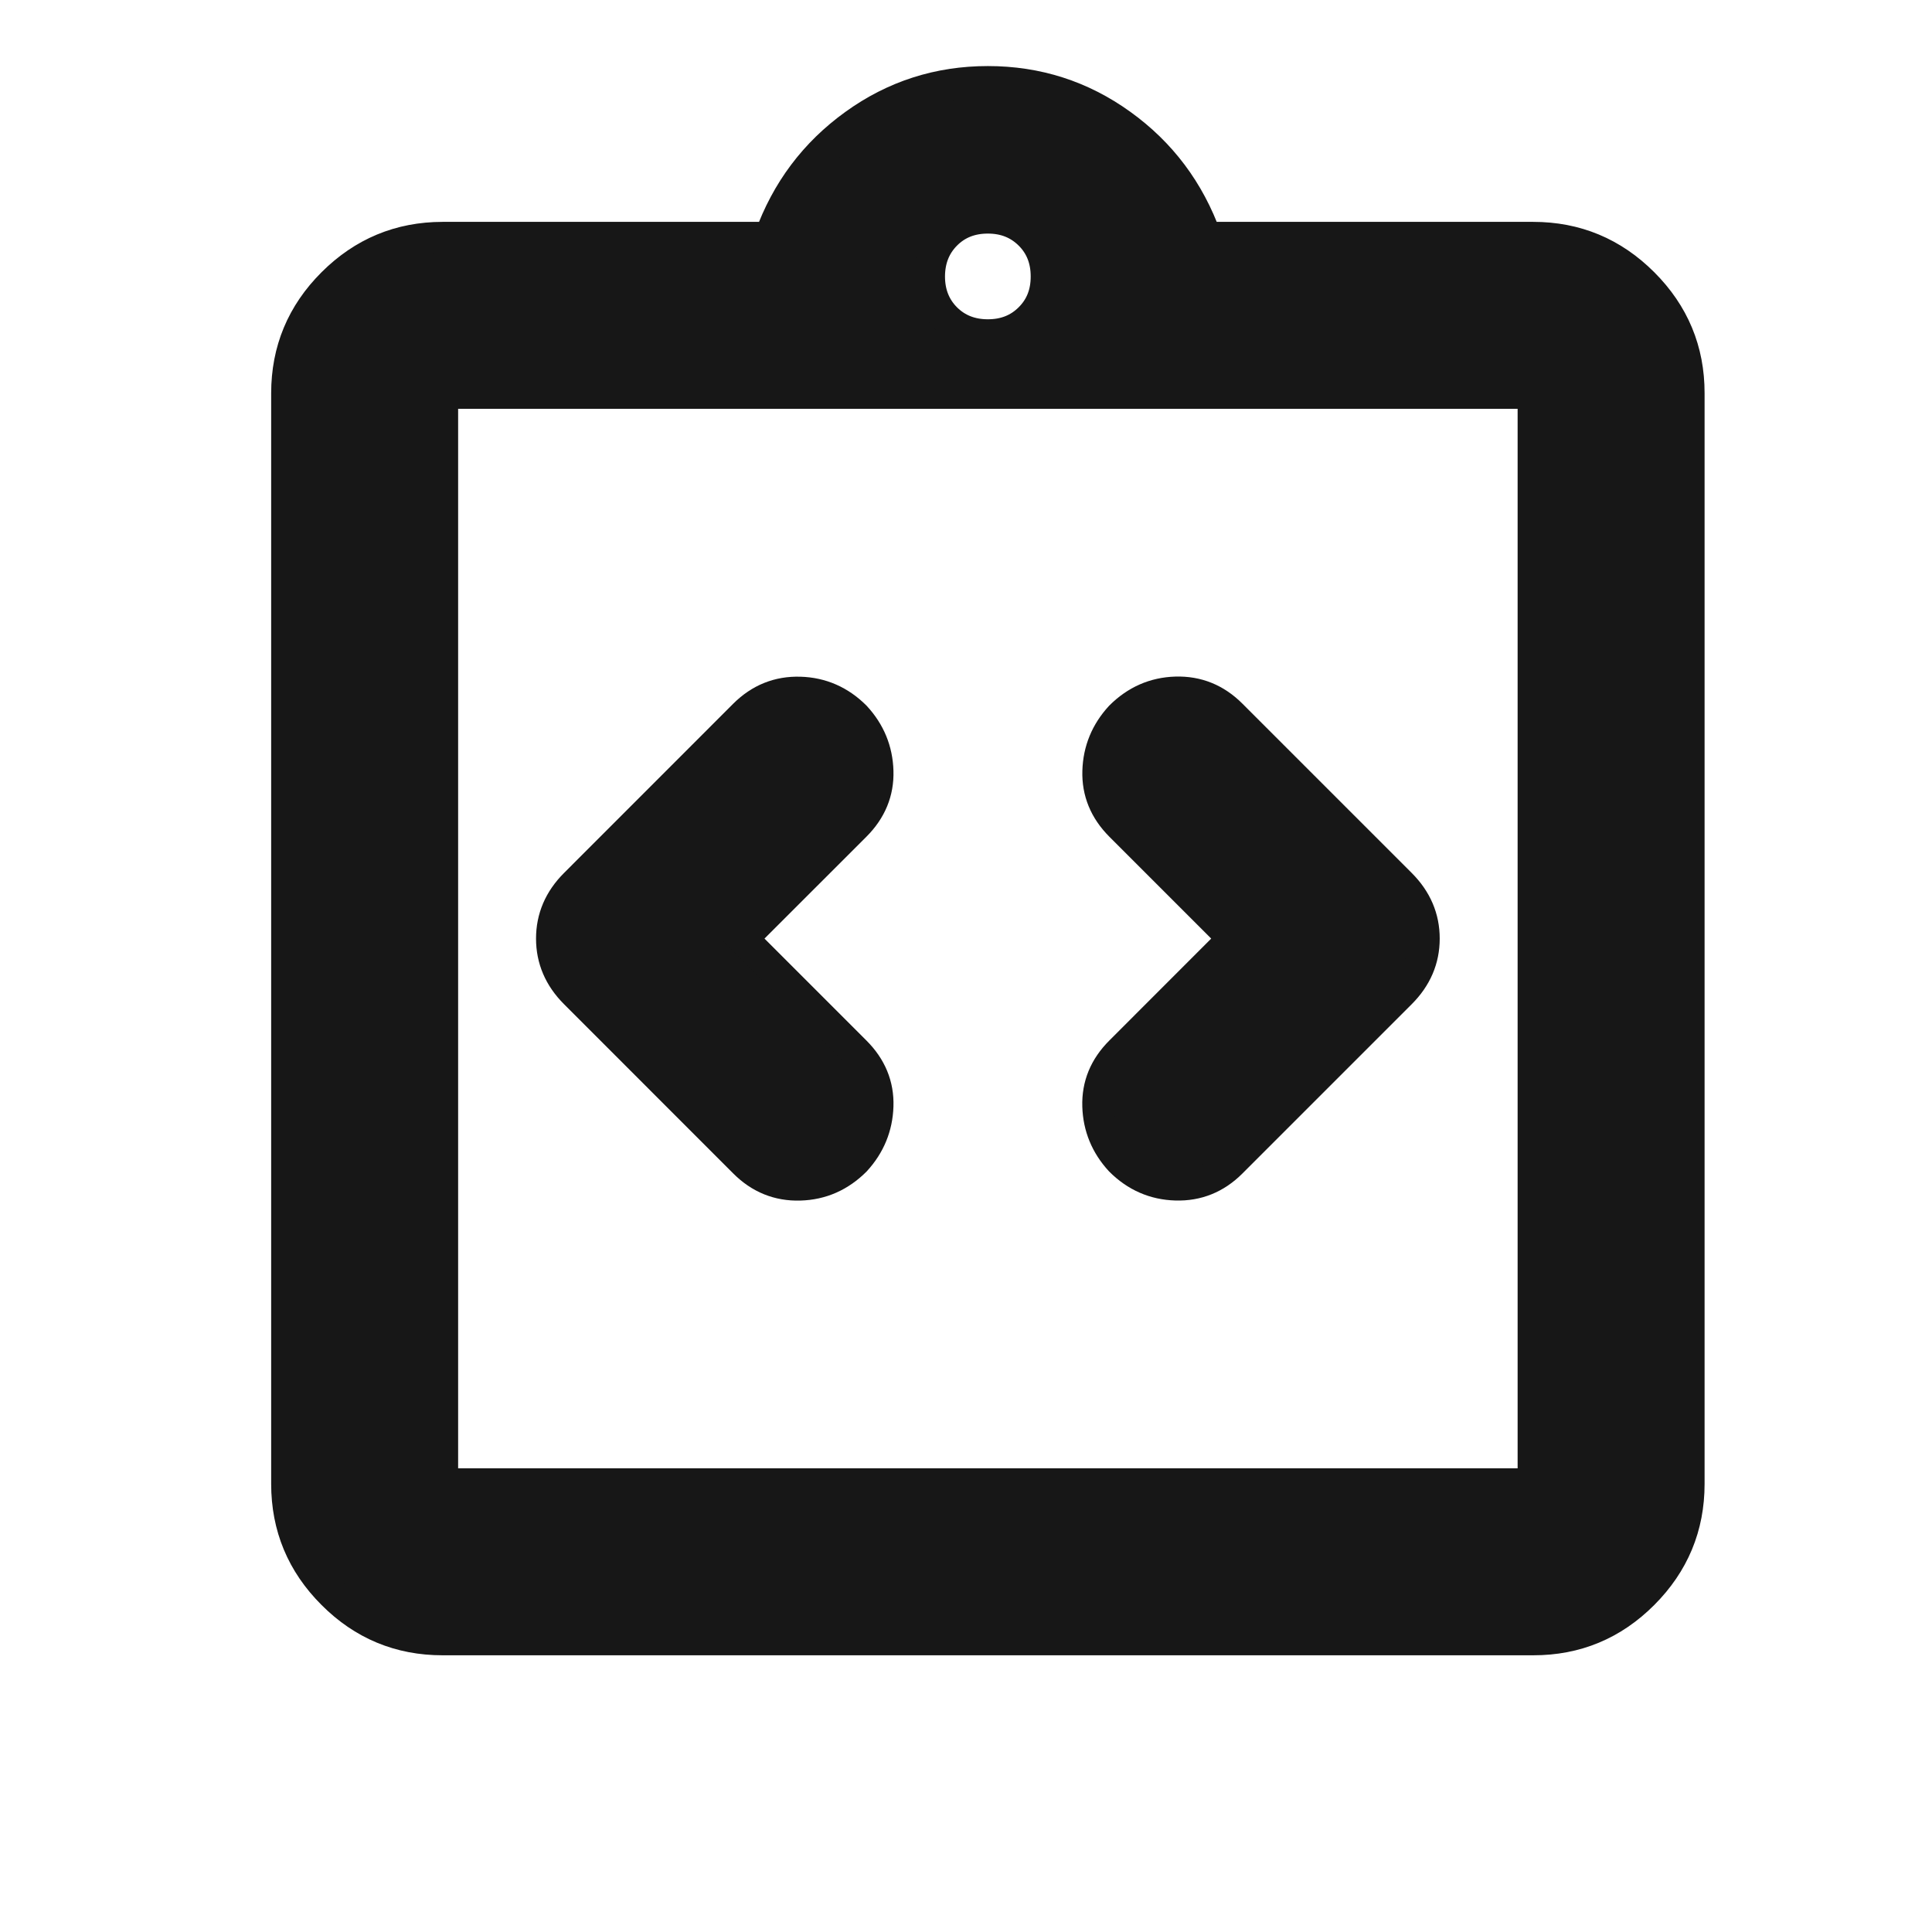 <svg width="31" height="31" viewBox="0 0 31 31" fill="none" xmlns="http://www.w3.org/2000/svg">
<path d="M11.913 15.06L13.726 13.248C13.976 12.998 14.096 12.706 14.086 12.373C14.076 12.039 13.956 11.748 13.726 11.498C13.476 11.248 13.179 11.118 12.836 11.108C12.492 11.098 12.195 11.217 11.944 11.466L9.226 14.185C8.976 14.435 8.851 14.727 8.851 15.06C8.851 15.393 8.976 15.685 9.226 15.935L11.944 18.654C12.194 18.904 12.492 19.024 12.836 19.014C13.18 19.004 13.476 18.873 13.726 18.623C13.955 18.373 14.075 18.081 14.086 17.748C14.097 17.414 13.976 17.123 13.726 16.873L11.913 15.06ZM19.788 15.06L17.976 16.873C17.726 17.123 17.606 17.414 17.616 17.748C17.626 18.081 17.746 18.373 17.976 18.623C18.226 18.873 18.523 19.003 18.867 19.013C19.211 19.023 19.508 18.903 19.757 18.654L22.476 15.935C22.726 15.685 22.851 15.393 22.851 15.06C22.851 14.727 22.726 14.435 22.476 14.185L19.757 11.466C19.507 11.216 19.21 11.096 18.867 11.106C18.524 11.116 18.227 11.247 17.976 11.498C17.747 11.748 17.627 12.039 17.617 12.373C17.607 12.706 17.727 12.998 17.976 13.248L19.788 15.06ZM7.101 26.31C6.413 26.31 5.825 26.066 5.336 25.576C4.846 25.087 4.601 24.498 4.601 23.81V6.31C4.601 5.623 4.846 5.034 5.336 4.545C5.826 4.056 6.414 3.811 7.101 3.81H12.351C12.621 3.06 13.075 2.456 13.711 1.998C14.347 1.539 15.06 1.31 15.851 1.31C16.642 1.31 17.356 1.539 17.992 1.998C18.628 2.456 19.081 3.06 19.351 3.81H24.601C25.288 3.81 25.877 4.055 26.367 4.545C26.857 5.035 27.102 5.623 27.101 6.31V23.81C27.101 24.498 26.856 25.086 26.367 25.576C25.878 26.066 25.289 26.311 24.601 26.31H7.101ZM7.101 23.81H24.601V6.31H7.101V23.81ZM15.851 5.373C16.122 5.373 16.346 5.284 16.523 5.106C16.701 4.929 16.789 4.705 16.788 4.435C16.788 4.164 16.699 3.94 16.522 3.764C16.344 3.587 16.121 3.498 15.851 3.498C15.58 3.498 15.356 3.586 15.179 3.764C15.003 3.941 14.914 4.165 14.913 4.435C14.913 4.706 15.002 4.93 15.179 5.108C15.357 5.285 15.581 5.373 15.851 5.373Z" fill="#171717" stroke="#171717" stroke-width="0.5"/>
</svg>
